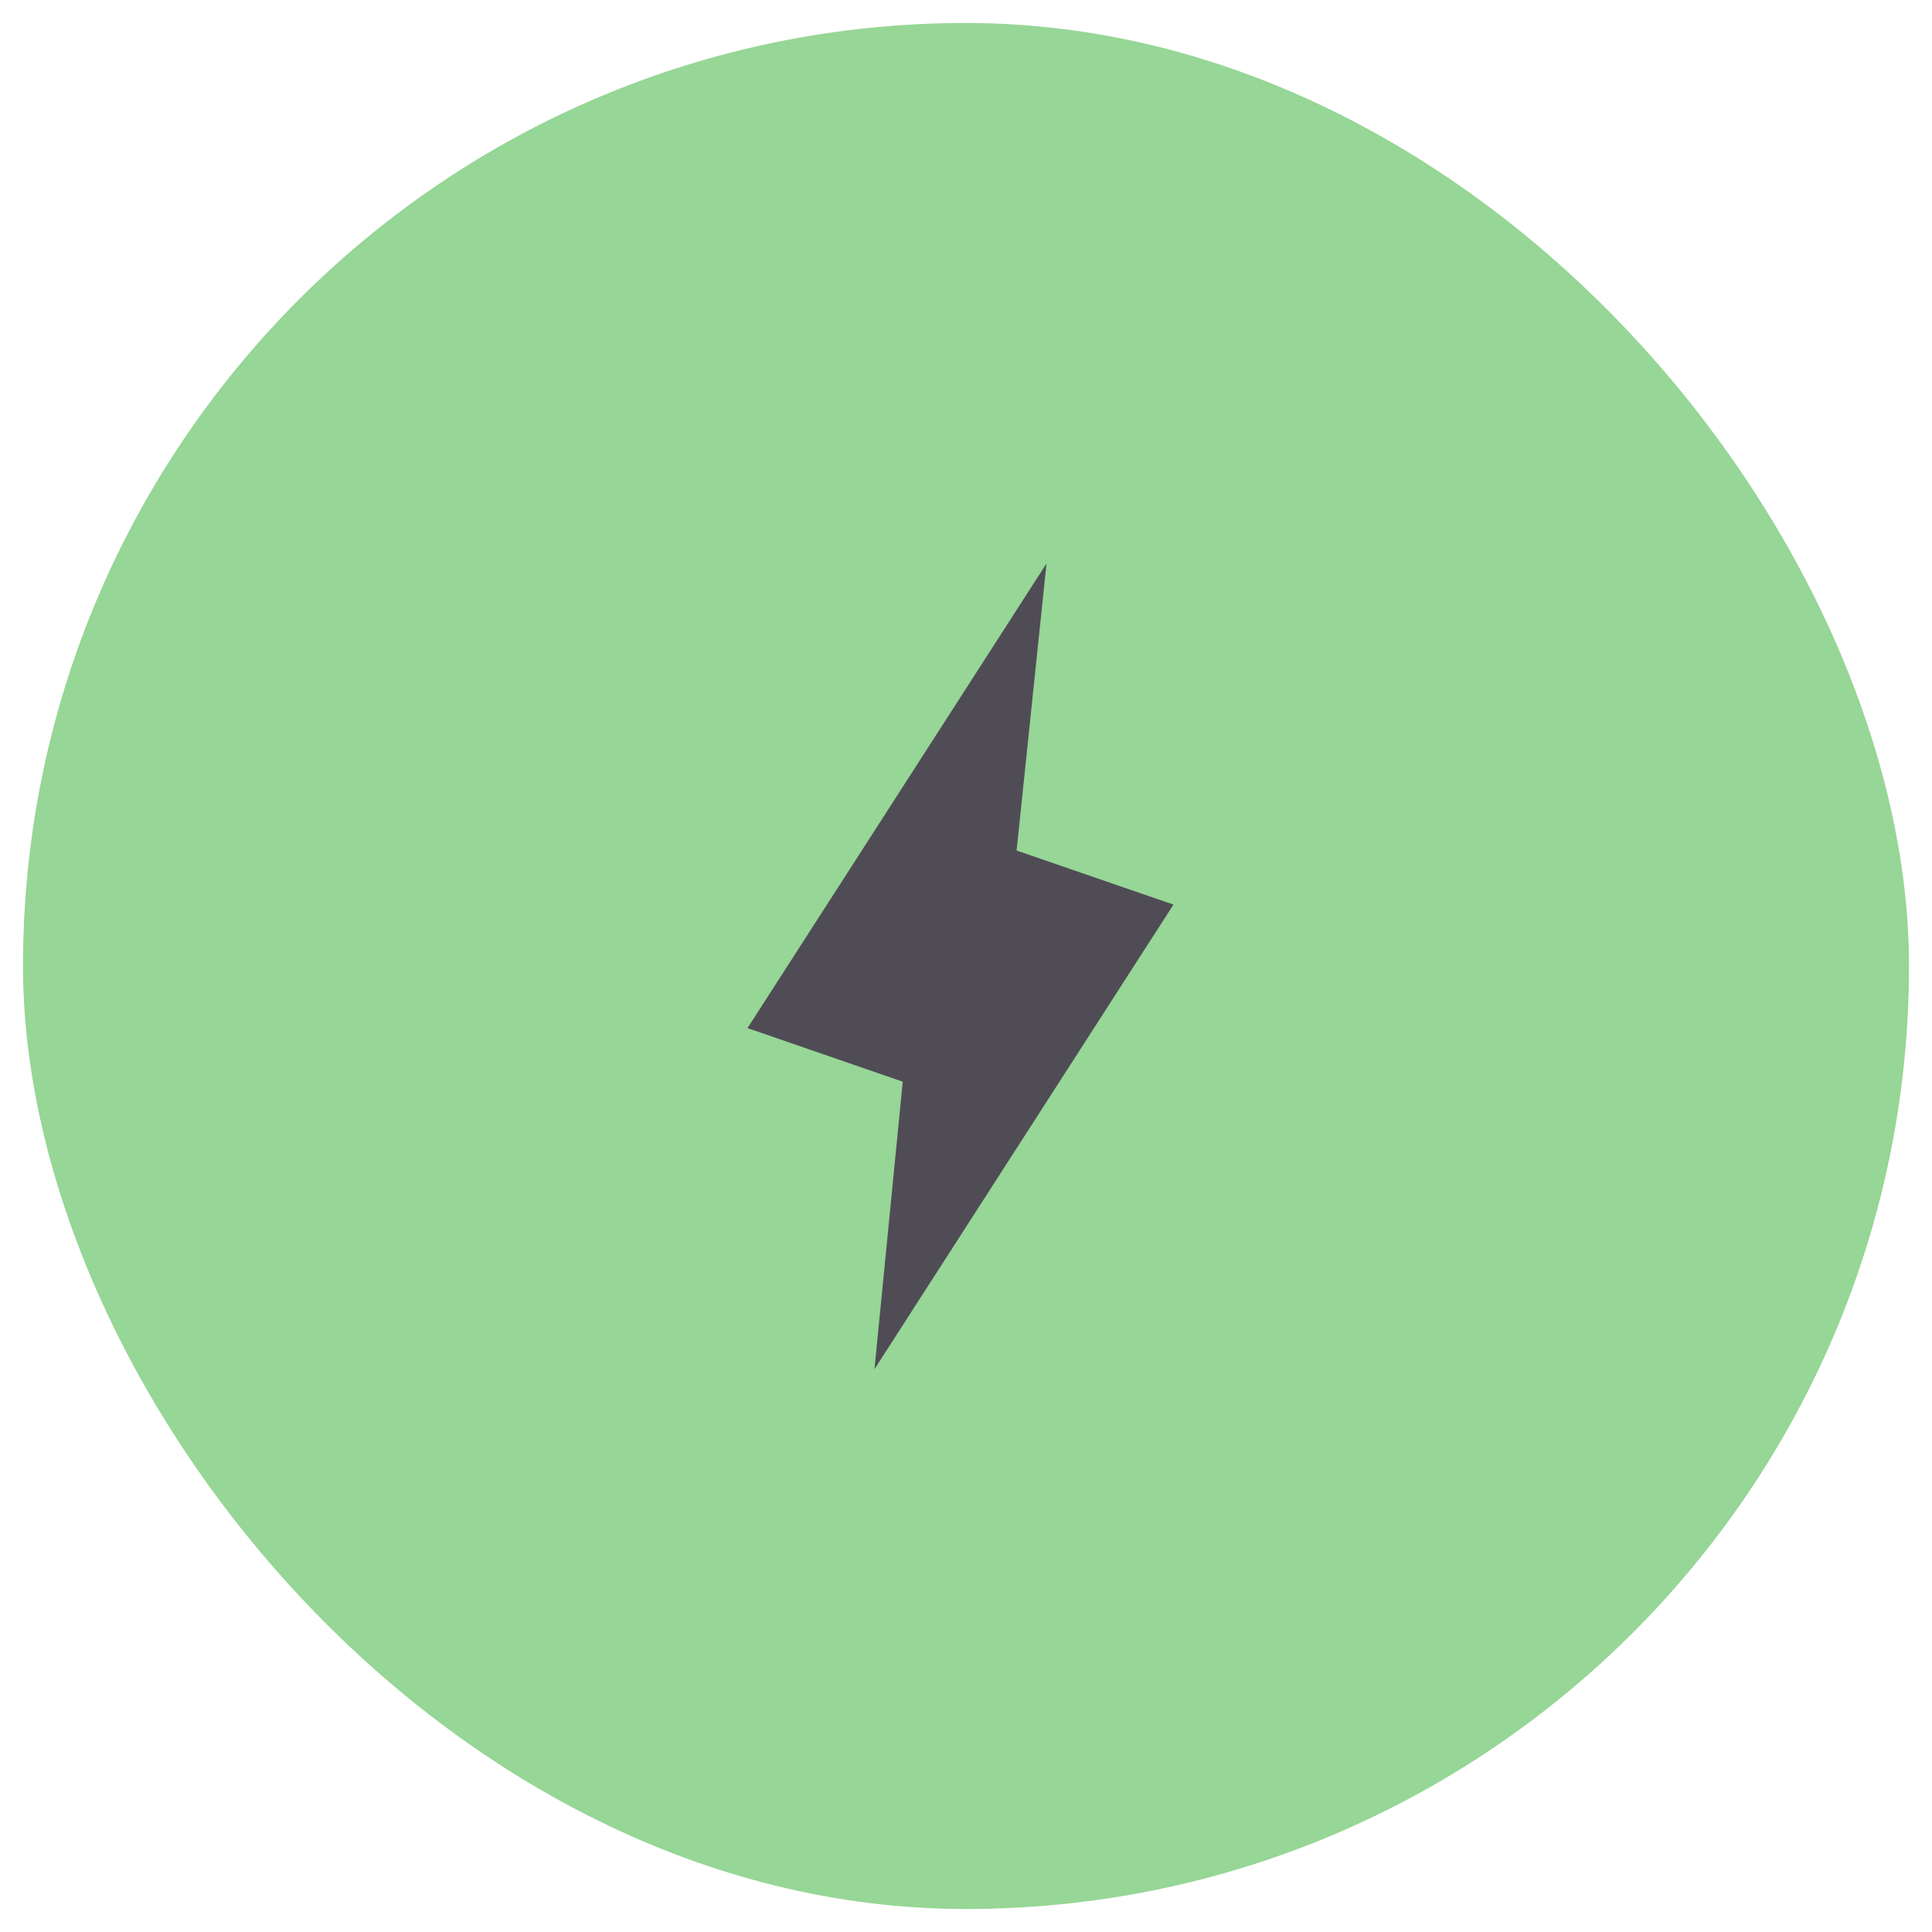 <svg width="84" height="84" fill="none" version="1.1" viewBox="0 0 84 84" xmlns="http://www.w3.org/2000/svg">
 <g transform="translate(-7.5,1)">
  <rect x="8.5" width="82" height="82" rx="41" ry="41" fill="#96d696"/>
  <path d="m53 23.5-13 20.2 6.75 2.33-1.23 12.5 13-20.2-6.82-2.35z" fill="#504c56"/>
 </g>
</svg>
